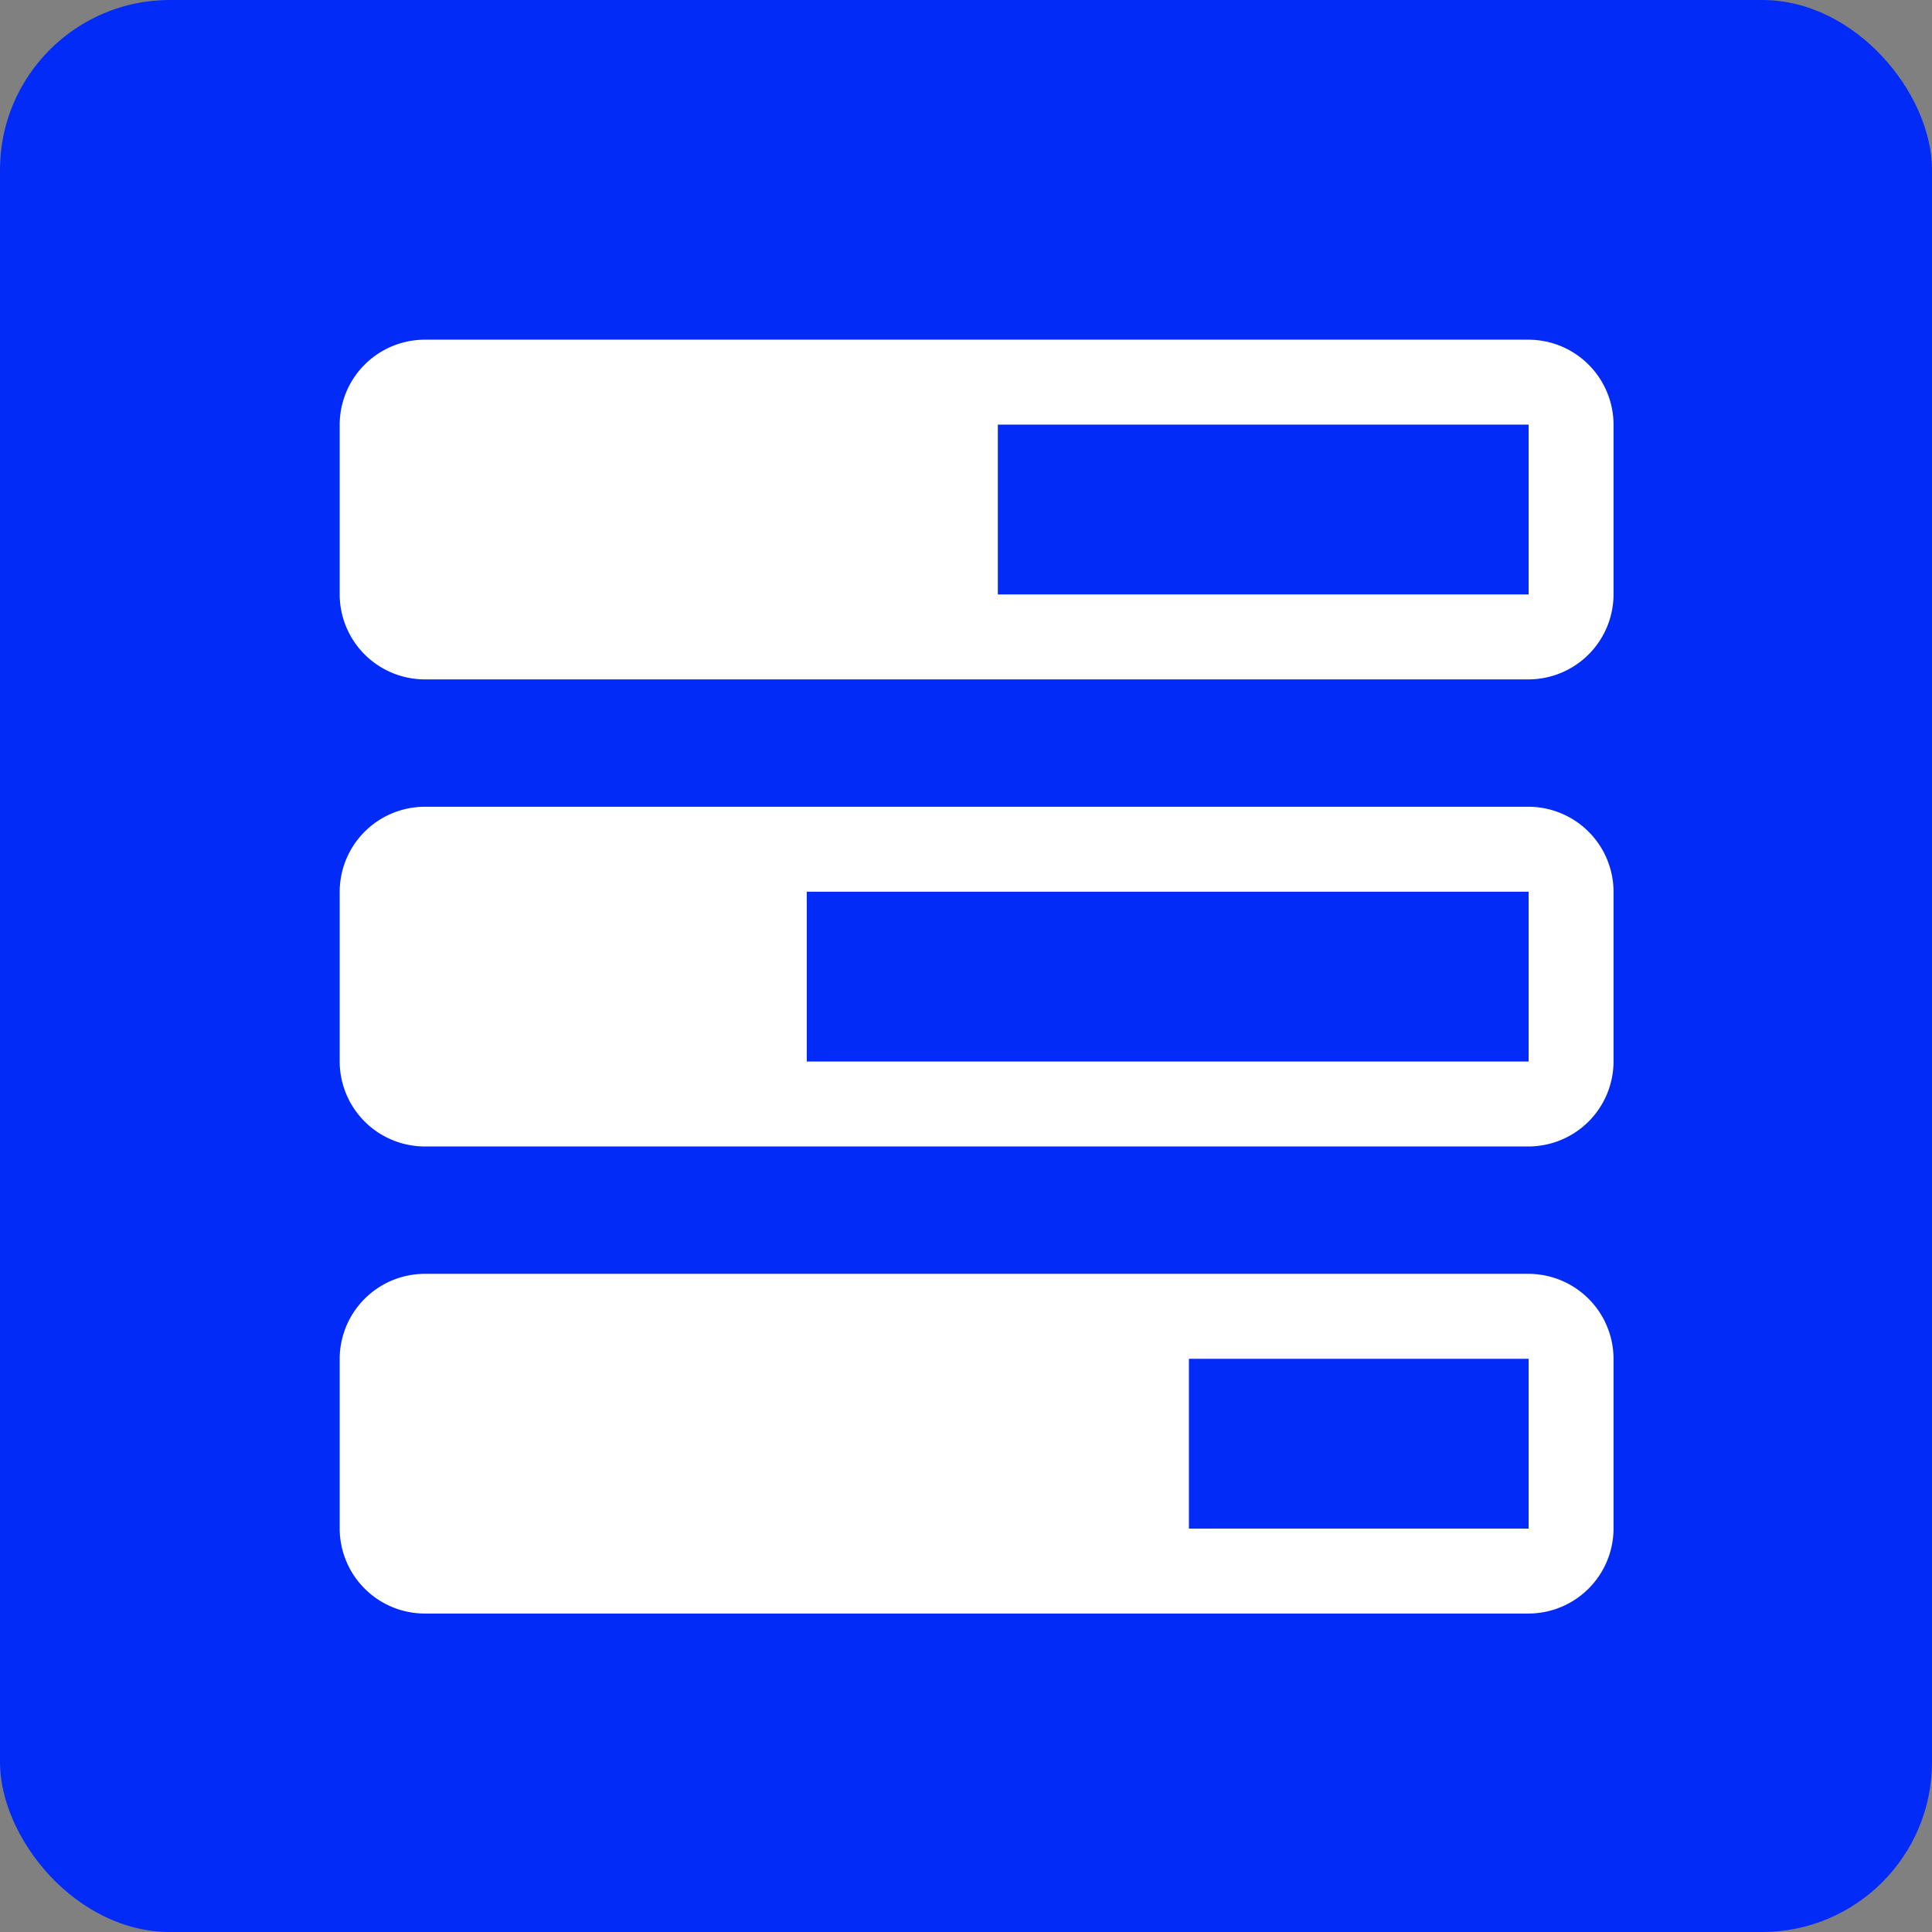 <svg xmlns="http://www.w3.org/2000/svg" xmlns:xlink="http://www.w3.org/1999/xlink" width="91" height="91" viewBox="0 0 91 91">
  <rect x="0" y="0" width="91" height="91" fill="#808080" stroke="none"/>
  <defs>
    <clipPath id="clip-Progressbar">
      <rect width="91" height="91"/>
    </clipPath>
  </defs>
  <g id="Progressbar" clip-path="url(#clip-Progressbar)">
    <rect id="Rectangle_54" data-name="Rectangle 54" width="91" height="91" rx="8" fill="#022bf7"/>
    <g id="poll" transform="translate(-4 -4)">
      <g id="Group_46" data-name="Group 46">
        <path id="Path_82" data-name="Path 82" d="M76,20H24a4.012,4.012,0,0,0-4,4v8a4.012,4.012,0,0,0,4,4H76a4.012,4.012,0,0,0,4-4V24A4.012,4.012,0,0,0,76,20ZM51,32V24H76v8Z" fill="#fff"/>
      </g>
      <g id="Group_47" data-name="Group 47">
        <path id="Path_83" data-name="Path 83" d="M76,42H24a4.012,4.012,0,0,0-4,4v8a4.012,4.012,0,0,0,4,4H76a4.012,4.012,0,0,0,4-4V46A4.012,4.012,0,0,0,76,42ZM42,54V46H76v8Z" fill="#fff"/>
      </g>
      <g id="Group_48" data-name="Group 48">
        <path id="Path_84" data-name="Path 84" d="M76,64H24a4.012,4.012,0,0,0-4,4v8a4.012,4.012,0,0,0,4,4H76a4.012,4.012,0,0,0,4-4V68A4.012,4.012,0,0,0,76,64ZM60,76V68H76v8Z" fill="#fff"/>
      </g>
    </g>
  </g>
</svg>
